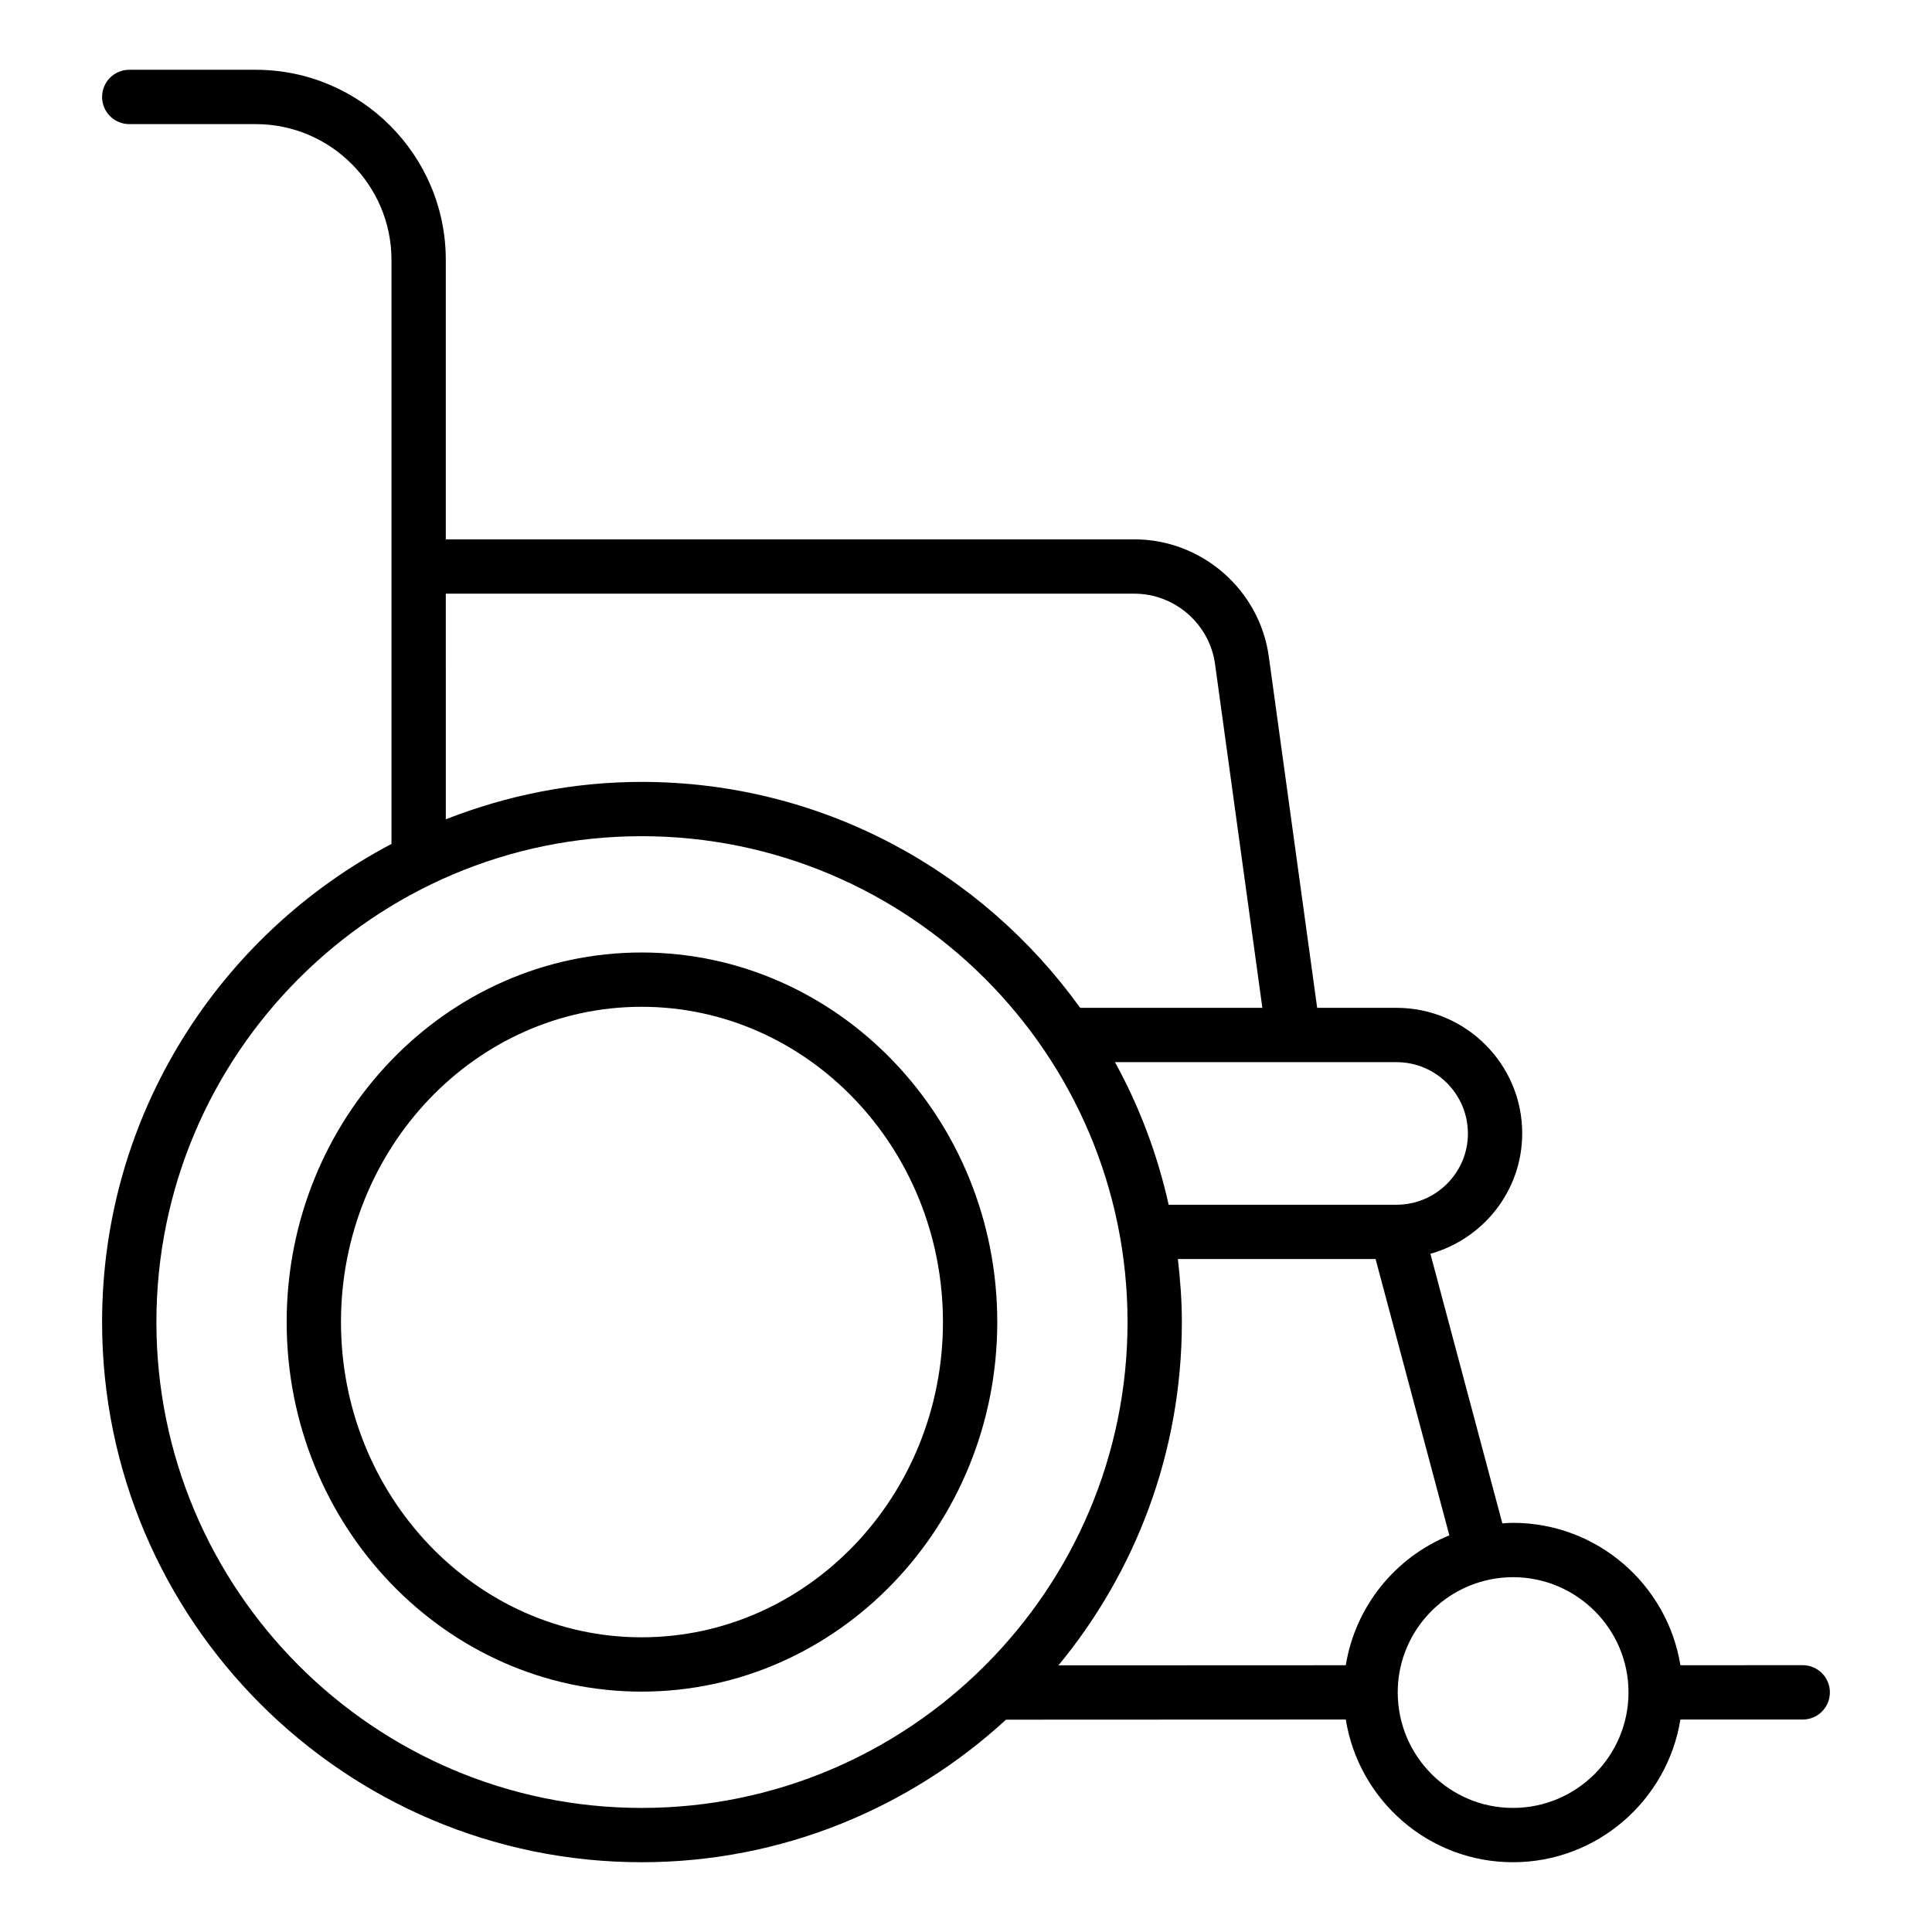 <?xml version="1.0" encoding="UTF-8"?>
<!-- Uploaded to: SVG Find, www.svgrepo.com, Generator: SVG Find Mixer Tools -->
<svg fill="#000000" width="800px" height="800px" version="1.1" viewBox="144 144 512 512" xmlns="http://www.w3.org/2000/svg">
 <g>
  <path d="m314.02 396.42c-51.855 0-94.051 43.938-94.051 97.938 0 54.004 42.191 97.941 94.051 97.941 51.977 0 94.266-43.938 94.266-97.941 0.004-54.004-42.289-97.938-94.266-97.938zm0 181.48c-43.922 0-79.656-37.48-79.656-83.547 0-46.066 35.734-83.543 79.656-83.543 44.043 0 79.871 37.477 79.871 83.543 0.004 46.066-35.828 83.547-79.871 83.547z"/>
  <path d="m547.4 444.34c0-18.336-14.949-33.254-33.328-33.254h-21.008l-12.812-93.074c-2.434-17.719-17.762-31.082-35.641-31.082l-182.47 0.004v-74.059c0-27.781-22.605-50.383-50.383-50.383h-33.504c-3.977 0-7.199 3.223-7.199 7.199s3.219 7.199 7.199 7.199h33.504c19.84 0 35.988 16.145 35.988 35.988v154.77c-45.531 23.969-76.691 71.738-76.691 126.71 0 78.938 64.145 143.15 142.99 143.15 37.227 0 71.074-14.402 96.562-37.777l90.039-0.039c3.453 21.406 21.969 37.816 44.293 37.816 22.371 0 40.926-16.414 44.387-37.816h32.414c3.977 0 7.199-3.223 7.199-7.199 0-3.977-3.219-7.199-7.199-7.199l-32.414 0.004c-3.469-21.355-22.02-37.73-44.383-37.73-0.945 0-1.871 0.082-2.805 0.141l-19.066-71.438c13.988-3.945 24.328-16.672 24.328-31.934zm-285.26-143.01h182.47c10.727 0 19.918 8.016 21.387 18.648l12.543 91.113h-48.281c-26.008-36.184-68.352-59.879-116.21-59.879-18.324 0-35.793 3.594-51.906 9.91zm-76.691 193.03c0-71 57.691-128.76 128.59-128.76 71.004 0 128.77 57.762 128.77 128.76 0 70.996-57.762 128.76-128.76 128.76-70.906 0-128.6-57.762-128.6-128.76zm390.12 98.137c0 16.883-13.742 30.621-30.625 30.621-16.832 0-30.531-13.738-30.531-30.621 0-14.672 10.406-26.941 24.219-29.859 0.016-0.004 0.031 0 0.043-0.004 0.016-0.004 0.027-0.016 0.043-0.02 2.012-0.418 4.094-0.648 6.227-0.648 16.883 0 30.625 13.695 30.625 30.531zm-74.918-7.191-76.152 0.031c20.426-24.75 32.707-56.453 32.707-90.973 0-5.656-0.418-11.211-1.059-16.699h52.402l19.543 73.219c-14.297 5.809-24.906 18.77-27.441 34.422zm13.426-122.04h-60.371c-2.981-13.387-7.781-26.09-14.227-37.785h74.598c10.438 0 18.934 8.457 18.934 18.93 0 10.398-8.496 18.855-18.934 18.855z"/>
 </g>
</svg>